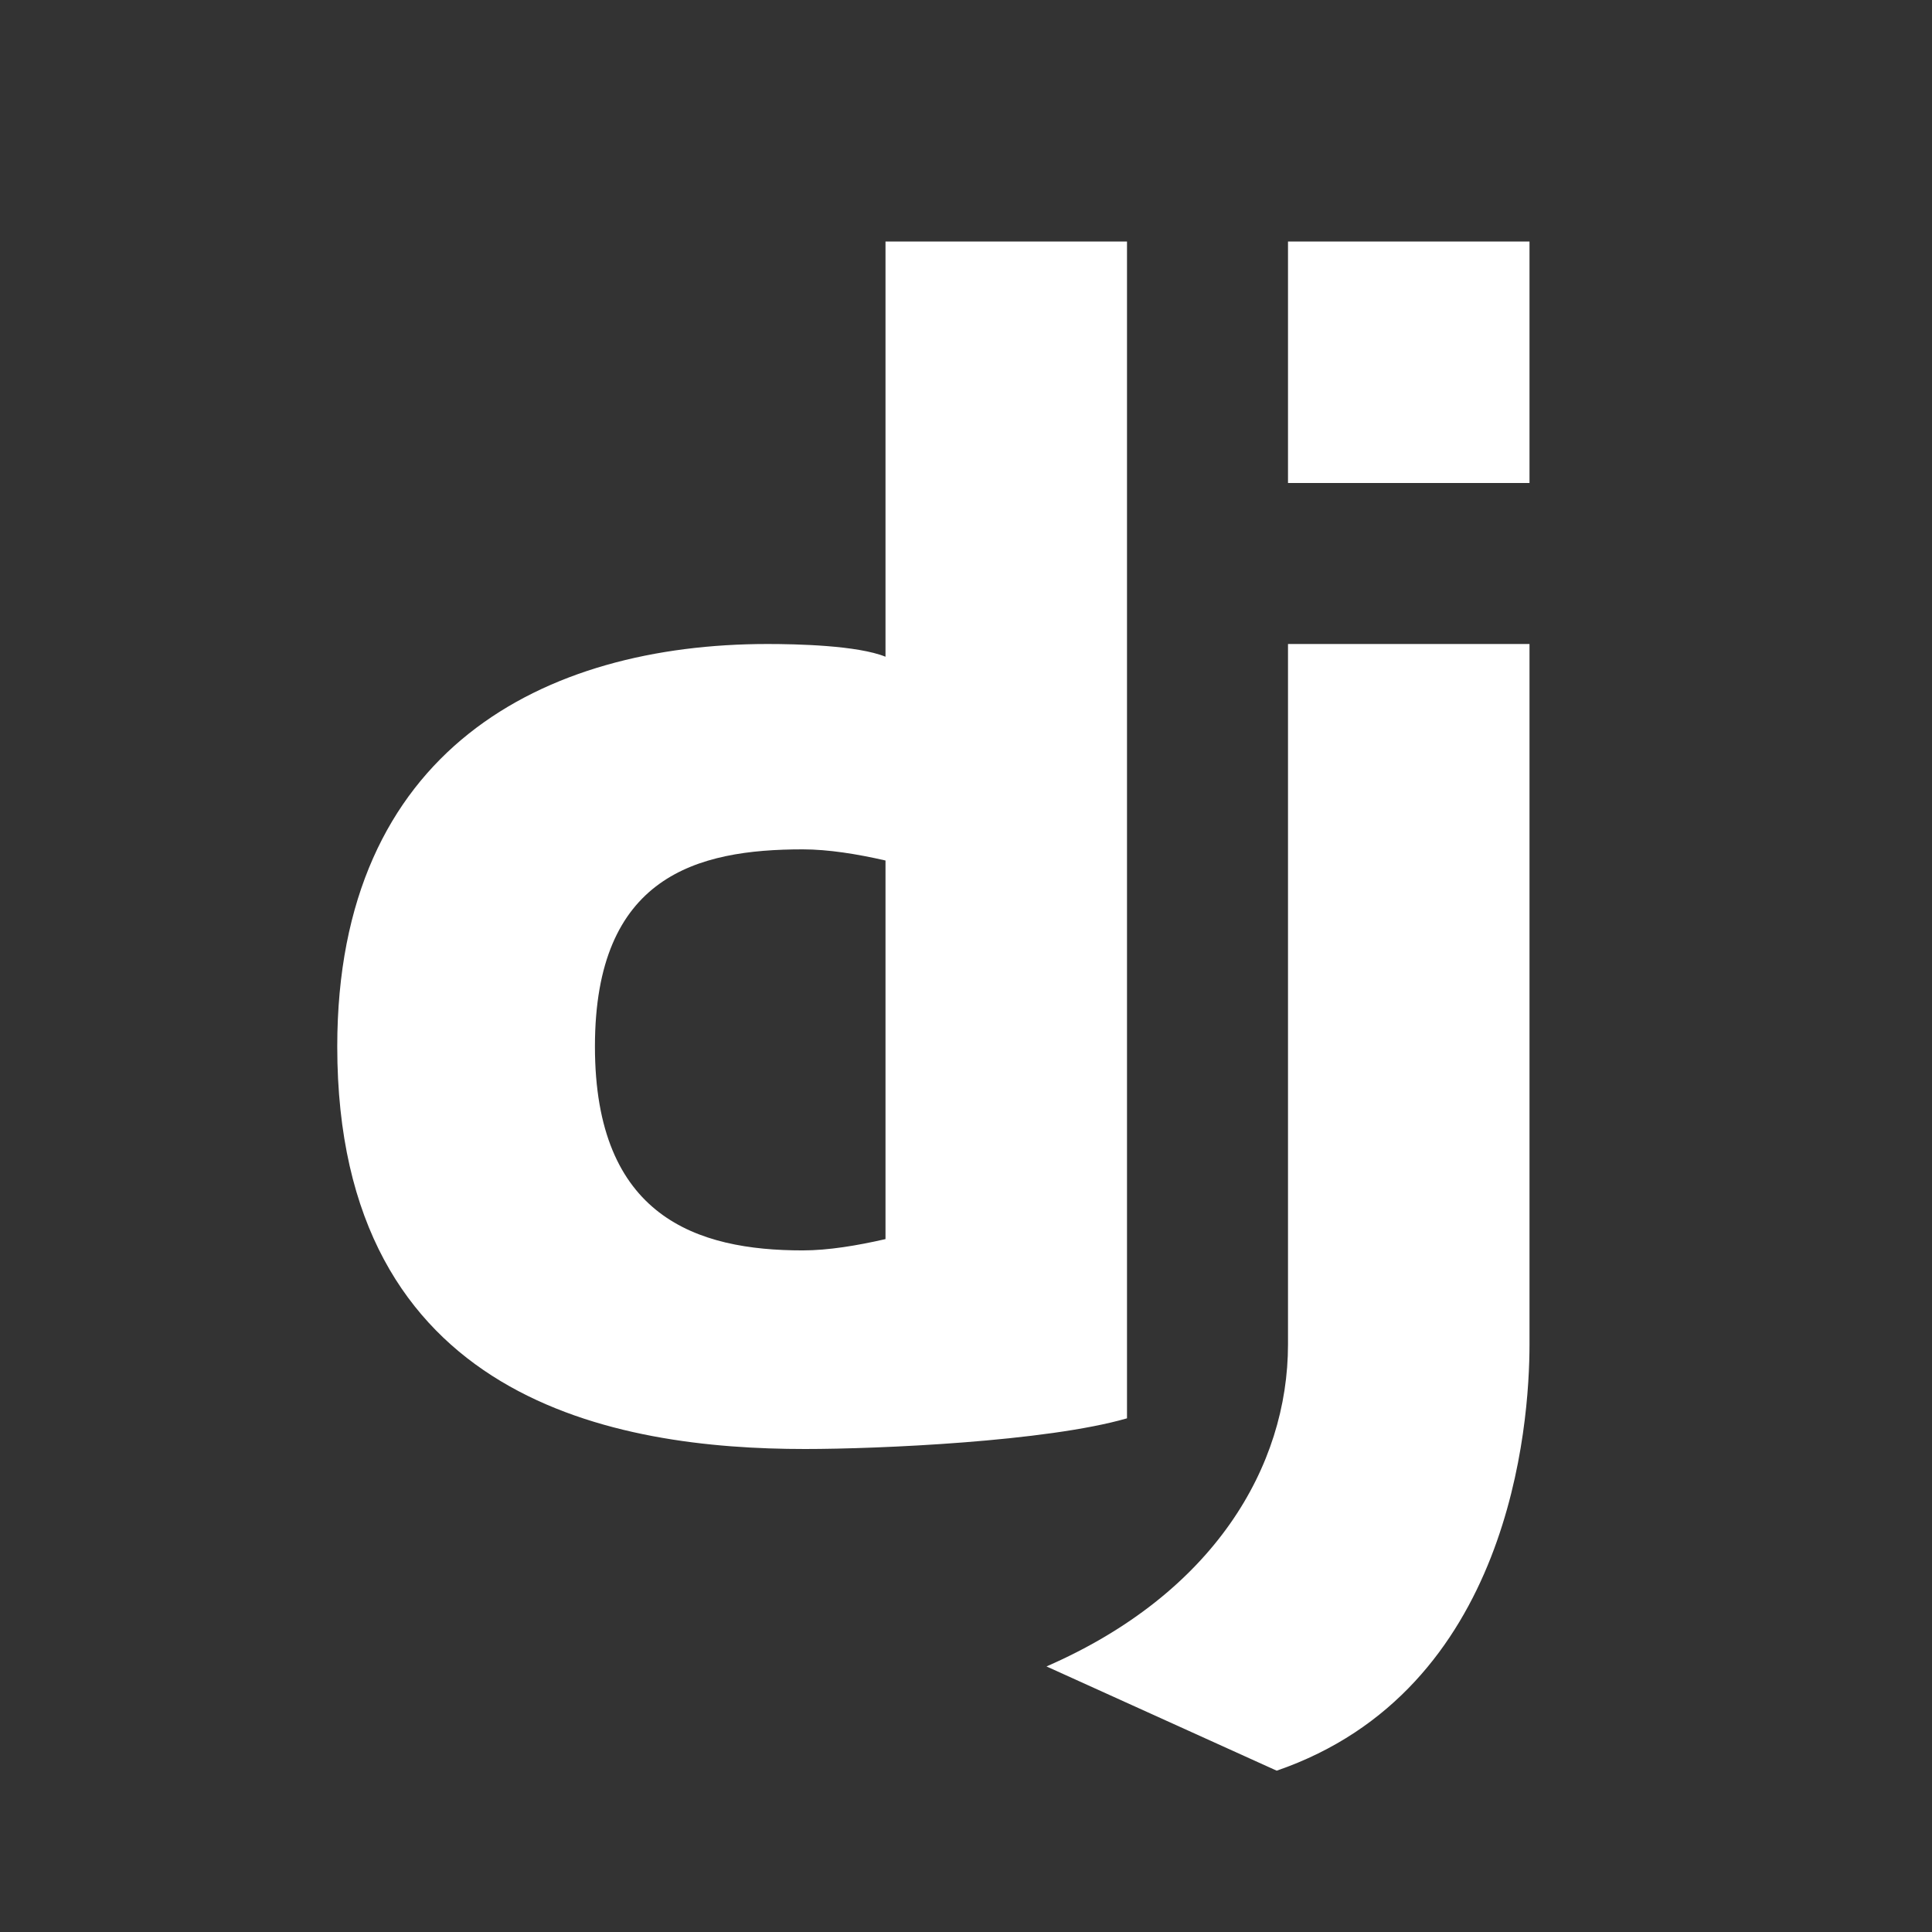 <?xml version="1.0" encoding="UTF-8"?>
<svg xmlns="http://www.w3.org/2000/svg" xmlns:xlink="http://www.w3.org/1999/xlink" viewBox="0 0 48 48" width="48px" height="48px">
<rect x="0" y="0" width="48" height="48" fill="#333333" stroke="none"/>
<g id="surface62366229">
<path style=" stroke:none;fill-rule:nonzero;fill:rgb(100%,100%,100%);fill-opacity:1;" d="M 22 6 L 22 16.316 C 21.305 16.035 19.809 16 19.07 16 C 13.52 16 8.379 18.613 8.379 26 C 8.379 34.84 15.34 36 20 36 C 21.84 36 26 35.816 28 35.238 L 28 6 Z M 32 6 L 32 12 L 38 12 L 38 6 Z M 32 16 L 32 33.402 C 32 36.434 30.156 39.59 26 41.402 L 31.719 43.992 C 37.531 41.992 38 35.402 38 33.402 L 38 16 Z M 19.941 21.102 C 20.582 21.102 21.301 21.219 22 21.379 L 22 30.785 C 21.301 30.945 20.582 31.066 19.941 31.066 C 17.32 31.066 14.781 30.238 14.781 26 C 14.781 21.762 17.32 21.102 19.941 21.102 Z M 19.941 21.102 "/>
</g>
</svg>
